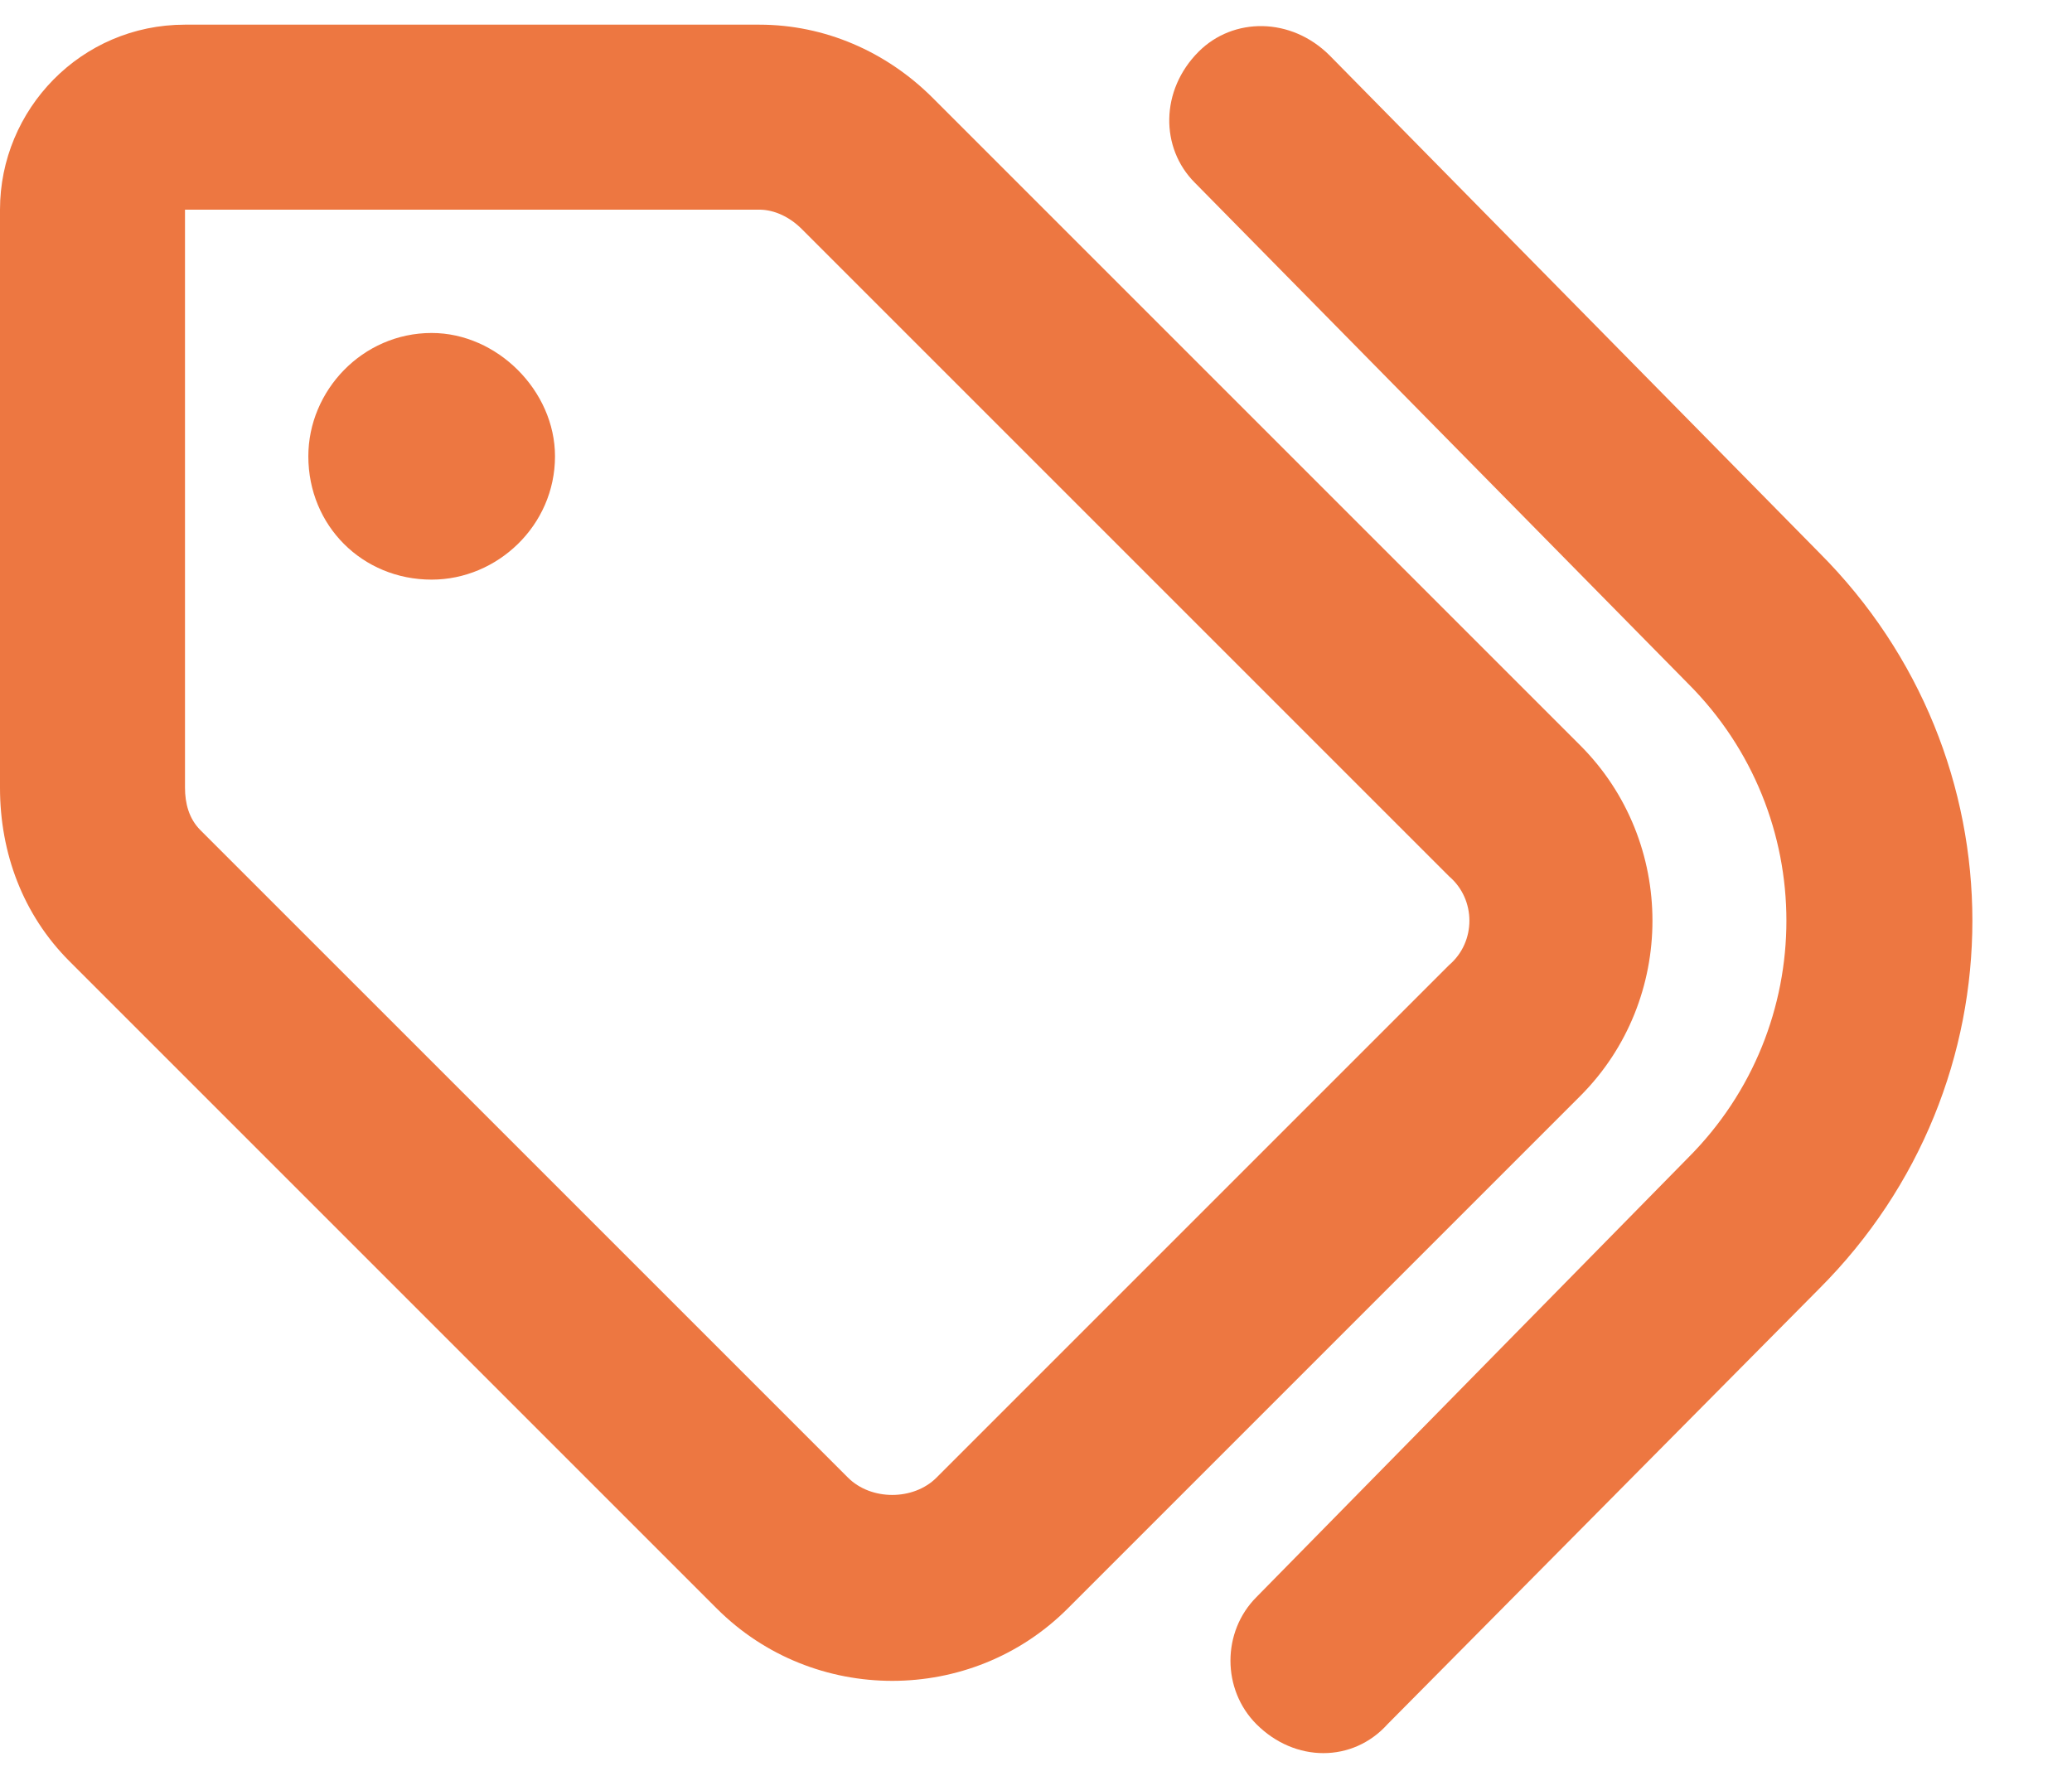 <?xml version="1.0" encoding="UTF-8"?> <svg xmlns="http://www.w3.org/2000/svg" width="42" height="36" viewBox="0 0 42 36" fill="none"><path d="M26.953 1.125L36.875 11.203C41.016 15.344 41.016 21.984 36.875 26.125L28.125 34.953C27.422 35.734 26.25 35.734 25.469 34.953C24.766 34.25 24.766 33.078 25.469 32.375L34.219 23.469C36.875 20.812 36.875 16.516 34.219 13.859L24.219 3.703C23.516 3 23.516 1.828 24.297 1.047C25 0.344 26.172 0.344 26.953 1.125ZM18.906 1.984L32.031 15.109C33.984 17.062 33.984 20.266 32.031 22.219L21.641 32.609C19.688 34.562 16.484 34.562 14.531 32.609L1.406 19.484C0.469 18.547 0 17.297 0 15.969V4.25C0 2.219 1.641 0.5 3.75 0.5H15.391C16.719 0.5 17.969 1.047 18.906 1.984ZM3.75 4.25V15.969C3.75 16.281 3.828 16.594 4.062 16.828L17.188 29.953C17.656 30.422 18.516 30.422 18.984 29.953L29.375 19.562C29.922 19.094 29.922 18.234 29.375 17.766L16.25 4.641C16.016 4.406 15.703 4.25 15.391 4.25H3.75ZM11.25 9.25C11.25 10.656 10.078 11.75 8.75 11.75C7.344 11.75 6.25 10.656 6.25 9.25C6.25 7.922 7.344 6.75 8.75 6.75C10.078 6.75 11.25 7.922 11.25 9.25Z" fill="#ED7741"></path></svg> 